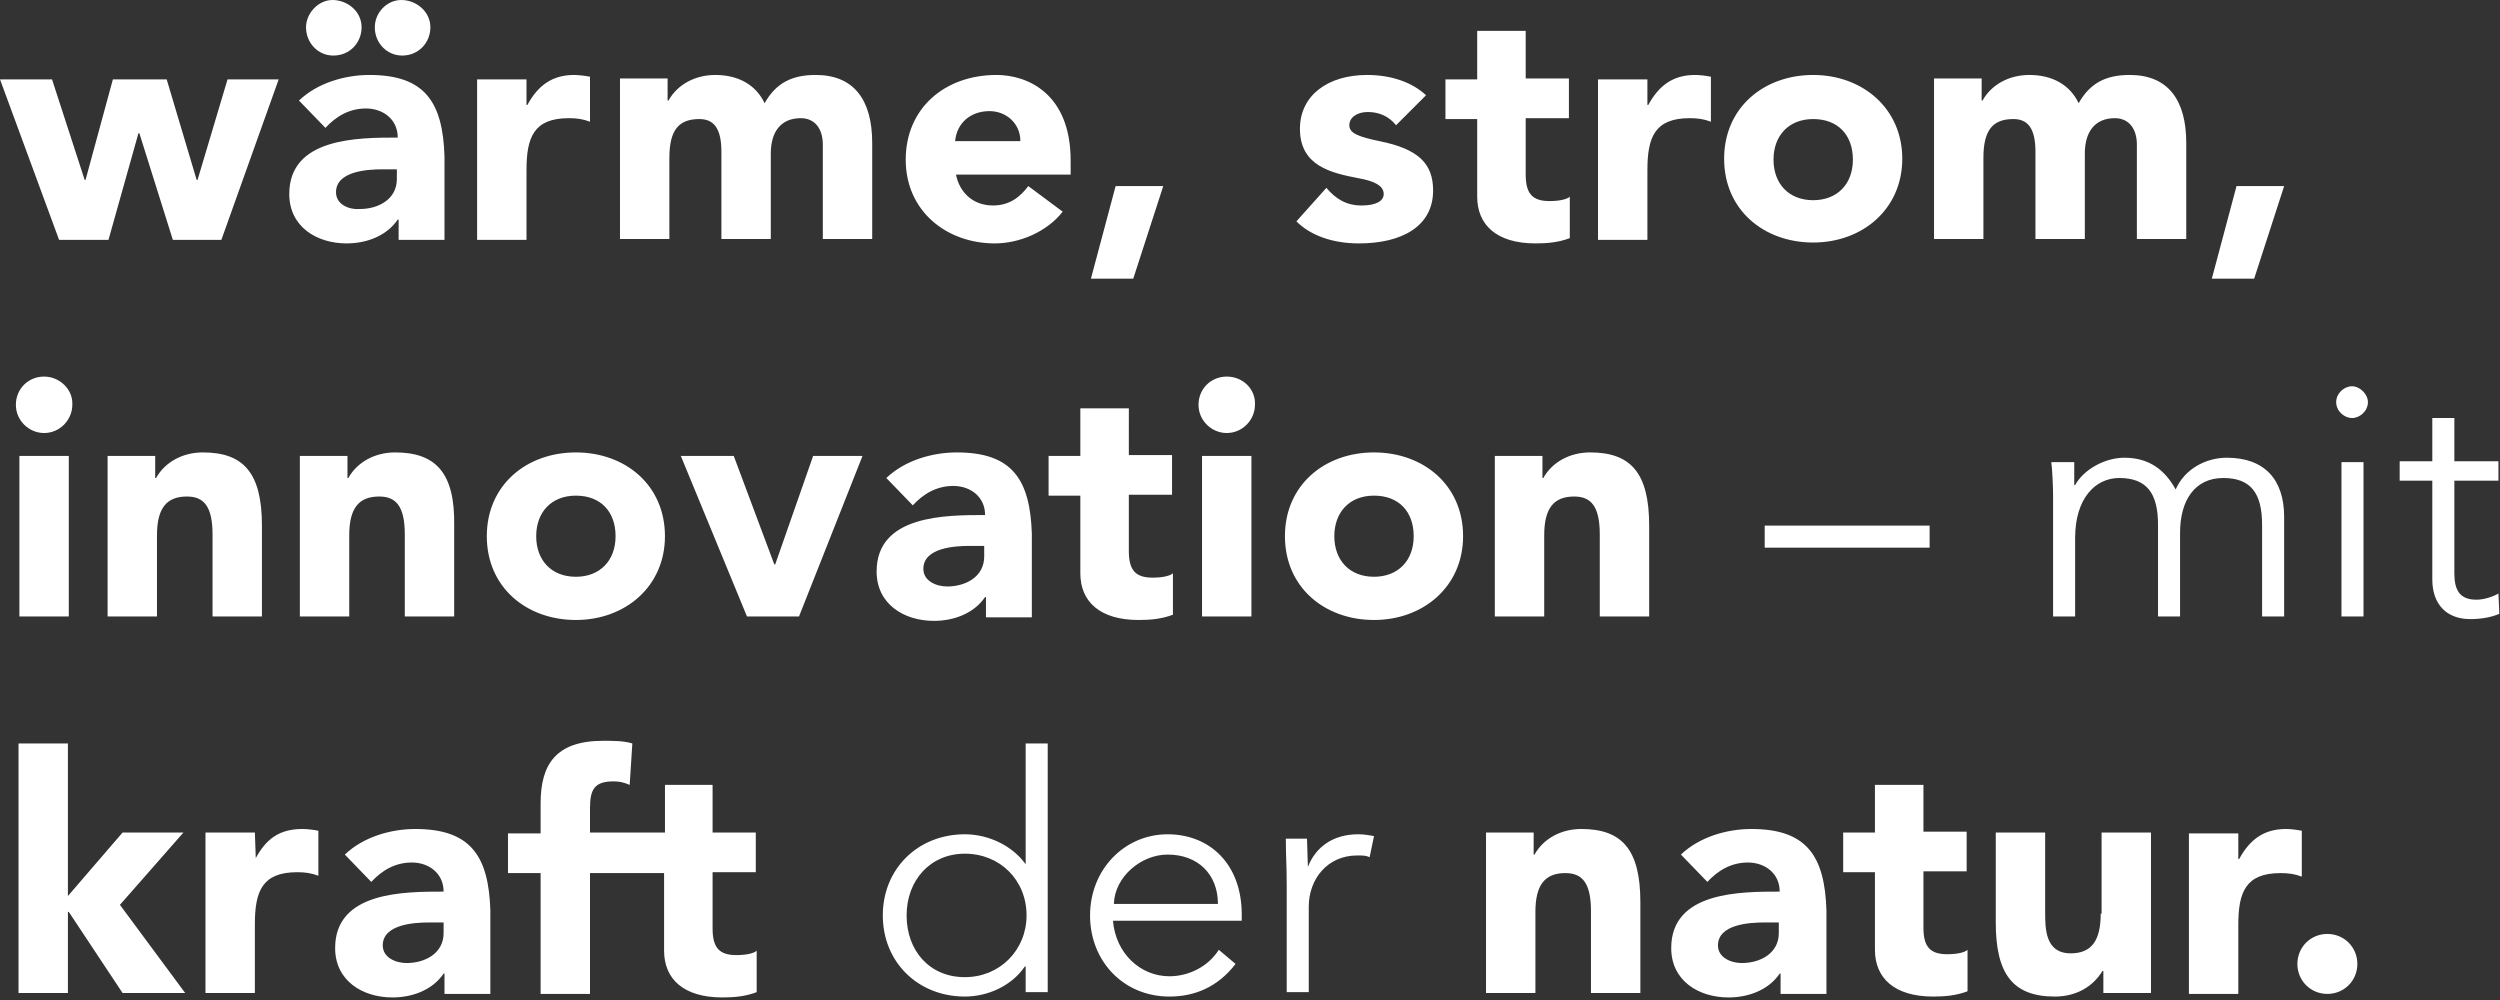 <svg width="745" height="298" fill="none" xmlns="http://www.w3.org/2000/svg"><rect width="100%" height="100%" fill="#333333" stroke="none"/><path d="M54.664 248.091H36.531l-16.295 18.923v-45.466H5.52v74.375h14.717v-24.179h.263l16.032 24.179H55.19l-19.448-26.281 18.922-21.551zm250.983 9.462c-3.942-5.519-11.038-8.936-18.134-8.936-13.929 0-24.441 10.25-24.441 24.179 0 13.928 10.512 24.178 24.441 24.178 6.833 0 13.929-3.154 17.871-8.936h.263v7.622h6.57v-74.112h-6.57v36.005zm-18.134 33.639c-10.512 0-17.345-7.884-17.345-18.396 0-10.513 7.095-18.397 17.345-18.397 10.512 0 18.397 7.884 18.397 18.397 0 10.249-7.885 18.396-18.397 18.396zm-163.73-44.152c-7.358 0-15.505 2.366-21.024 7.622l7.884 8.147c3.154-3.417 7.096-5.782 12.089-5.782s9.461 3.154 9.461 8.673c-11.826 0-32.325 0-32.325 16.819 0 9.724 8.147 14.718 17.082 14.718 5.782 0 11.827-2.103 15.243-7.096h.263v6.045h13.666v-24.967c-.526-16.032-5.782-24.179-22.339-24.179zm8.41 31.012c0 6.044-5.519 8.935-11.038 8.935-3.154 0-7.096-1.577-7.096-5.256 0-6.307 9.461-6.833 13.666-6.833h4.468v3.154zm80.682-44.152h-14.717v14.192h-22.339v-7.359c0-5.782 1.577-7.884 7.096-7.884 1.577 0 2.891.262 4.731 1.051l.788-12.352c-2.628-.789-5.519-.789-8.673-.789-14.191 0-18.659 7.096-18.659 18.66v8.935h-9.724v11.827h9.724v36.005h14.717v-36.005h22.076v23.127c0 8.41 5.782 13.929 17.345 13.929 3.417 0 6.833-.263 10.25-1.577v-12.352c-.788.788-3.154 1.314-6.045 1.314-4.993 0-7.095-2.103-7.095-7.884v-16.82h12.877v-11.826H212.35V233.9h.525zm-136.66 21.813l-.263-7.621H61.234v47.831h14.718v-20.499c0-9.724 2.102-15.506 12.615-15.506 2.365 0 4.204.263 6.307 1.051v-13.403c-1.314-.263-3.154-.526-4.73-.526-6.834 0-10.776 2.891-13.93 8.673zm395.001-8.673c-6.044 0-11.3 2.891-13.929 7.622h-.262v-6.57h-14.192v47.831h14.717v-24.179c0-8.147 2.891-11.563 8.936-11.563 4.993 0 7.621 2.891 7.621 11.301v24.441h14.718v-27.07c0-15.768-5.519-21.813-17.609-21.813zm-123.257 1.577c-12.878 0-23.127 10.512-23.127 24.179 0 13.666 9.986 24.178 23.652 24.178 7.622 0 14.455-2.891 19.711-9.724l-4.993-4.205c-3.154 4.993-8.936 7.884-14.718 7.884-8.672 0-16.031-6.833-16.819-16.557h38.37v-1.839c0-15.243-9.724-23.916-22.076-23.916zm-16.032 20.762c.263-8.147 8.147-14.717 16.032-14.717 8.935 0 14.98 5.782 14.98 14.717h-31.012zm354.004-21.813c-1.314-.263-3.154-.526-4.731-.526-6.57 0-10.775 3.154-13.928 8.936h-.263v-7.622h-14.717v47.832h14.717v-20.5c0-9.723 2.102-15.505 12.615-15.505 2.365 0 4.205.263 6.307 1.051v-13.666zm7.622 30.749c-4.994 0-8.936 3.942-8.936 8.935s3.942 8.936 8.936 8.936c4.993 0 8.935-3.943 8.935-8.936s-3.942-8.935-8.935-8.935zm-67.542-6.045c0 7.884-2.629 11.826-8.936 11.826-7.621 0-7.621-7.358-7.621-12.352v-23.652h-14.718v26.806c0 15.243 4.994 22.076 17.609 22.076 6.307 0 11.3-2.891 14.191-7.621h.263v6.57h14.192v-47.831h-14.718v24.178h-.262zm-236.265-13.929l-.263-8.41h-6.308c0 5.782.263 7.359.263 13.929v31.8h6.57v-25.493c0-8.147 5.519-15.242 14.455-15.242 1.577 0 2.628 0 3.679.525l1.314-6.307c-1.577-.263-2.891-.526-4.73-.526-7.359 0-12.615 3.679-14.98 9.724zM573.449 233.9h-14.717v14.192h-9.461v11.826h9.461v23.127c0 8.41 5.781 13.929 17.345 13.929 3.417 0 6.833-.263 10.25-1.577v-12.352c-.789.788-3.154 1.314-6.045 1.314-4.993 0-7.096-2.102-7.096-7.884v-16.82h12.878v-11.826h-12.878V233.9h.263zm-51.51 13.14c-7.359 0-15.506 2.366-21.025 7.622l7.884 8.147c3.154-3.417 7.096-5.782 12.089-5.782 4.994 0 9.461 3.154 9.461 8.673-11.826 0-32.325 0-32.325 16.819 0 9.724 8.147 14.718 17.083 14.718 5.781 0 11.826-2.103 15.242-7.096h.263v6.045h13.666v-24.967c-.525-16.032-5.781-24.179-22.338-24.179zm8.147 31.012c0 6.044-5.519 8.935-11.038 8.935-3.154 0-7.096-1.577-7.096-5.256 0-6.307 9.461-6.833 13.666-6.833h4.468v3.154zm194.741-153.481v12.878h-9.724v5.782h9.724v29.434c0 7.359 4.204 11.827 11.3 11.827 3.154 0 6.308-.526 8.673-1.577l-.263-6.045c-1.839 1.052-4.468 1.84-6.57 1.84-4.993 0-6.57-2.891-6.57-7.884v-27.595h13.14v-5.782h-13.14v-12.878h-6.57zm-27.07 59.132h6.57v-45.991h-6.57v45.991zm3.154-68.593c-2.365 0-4.731 2.103-4.731 4.731 0 2.628 2.366 4.73 4.731 4.73 2.365 0 4.73-2.102 4.73-4.73 0-2.365-2.365-4.731-4.73-4.731zm-67.805 21.288c-5.782 0-12.089 3.416-14.717 8.147h-.263v-6.833h-6.833c.263 1.839.526 7.358.526 9.724v36.267h6.57v-23.39c0-11.826 6.045-17.871 13.14-17.871 8.147 0 11.564 4.468 11.564 13.929v27.332h6.57v-24.966c0-9.724 4.468-16.295 12.878-16.295 8.147 0 11.563 4.468 11.563 13.929v27.332h6.571v-29.697c0-11.038-5.782-17.608-17.083-17.608-6.307 0-12.615 3.416-15.243 9.461-3.154-5.782-7.884-9.461-15.243-9.461zm-106.963 26.806h48.883v-6.57H525.88v6.57h.263zm-52.299-28.383c-6.044 0-11.301 2.891-13.929 7.621h-.263v-6.57h-14.191v47.831h14.717v-24.178c0-8.147 2.891-11.564 8.936-11.564 4.993 0 7.621 2.891 7.621 11.301v24.441h14.717v-27.069c0-15.768-5.519-21.813-17.608-21.813zm-76.214 24.967c0-7.096 4.467-12.089 11.826-12.089 7.359 0 11.826 4.73 11.826 12.089 0 7.358-4.73 12.089-11.826 12.089-7.359 0-11.826-4.993-11.826-12.089zm11.826-24.967c-14.717 0-26.544 9.724-26.544 24.967 0 15.243 11.827 24.967 26.544 24.967S436 174.768 436 159.788c0-15.243-11.827-24.967-26.544-24.967zm-51.248 48.882h14.718v-47.831h-14.718v47.831zm7.359-71.484c-4.731 0-8.41 3.68-8.41 8.41 0 4.731 3.942 8.41 8.41 8.41 4.73 0 8.41-3.942 8.41-8.41.263-4.468-3.417-8.41-8.41-8.41zm-43.626 9.461v14.192h-9.461v11.827h9.461v23.127c0 8.41 5.781 13.929 17.345 13.929 3.417 0 6.833-.263 10.25-1.577v-12.352c-.789.788-3.154 1.314-6.045 1.314-4.993 0-7.096-2.103-7.096-7.885v-16.819h12.878v-11.827h-12.878V121.68h-14.454zm-46.78 47.832c0-6.308 9.461-6.833 13.666-6.833h4.468v3.153c0 6.045-5.519 8.936-11.038 8.936-3.154 0-7.096-1.577-7.096-5.256zm9.986-34.691c-7.358 0-15.505 2.365-21.024 7.621l7.884 8.147c3.154-3.416 7.096-5.781 12.089-5.781 4.994 0 9.461 3.153 9.461 8.672-11.826 0-32.325 0-32.325 16.82 0 9.724 8.147 14.717 17.082 14.717 5.782 0 11.827-2.102 15.243-7.095h.263v6.044h13.666v-24.967c-.525-16.031-5.782-24.178-22.339-24.178zm-82.259 1.051l19.711 47.831h15.506l18.922-47.831H242.31l-11.301 32.326h-.263l-12.089-32.326h-15.769zm-43.1 23.916c0-7.096 4.467-12.089 11.826-12.089 7.359 0 11.826 4.73 11.826 12.089 0 7.358-4.73 12.089-11.826 12.089-7.359 0-11.826-4.993-11.826-12.089zm11.826-24.967c-14.717 0-26.544 9.724-26.544 24.967 0 15.243 11.827 24.967 26.544 24.967s26.544-9.987 26.544-24.967c0-15.243-11.827-24.967-26.544-24.967zm-53.876 0c-6.044 0-11.301 2.891-13.929 7.621h-.262v-6.57H89.355v47.831h14.717v-24.178c0-8.147 2.891-11.564 8.936-11.564 4.993 0 7.621 2.891 7.621 11.301v24.441h14.717v-27.069c.263-15.768-5.519-21.813-17.608-21.813zm-57.292 0c-6.045 0-11.3 2.891-13.929 7.621h-.263v-6.57H32.063v47.831H46.78v-24.178c0-8.147 2.89-11.564 8.935-11.564 4.994 0 7.622 2.891 7.622 11.301v24.441h14.717v-27.069c0-15.768-5.519-21.813-17.608-21.813zM5.782 183.703h14.717v-47.831H5.782v47.831zm7.358-71.484c-4.73 0-8.41 3.68-8.41 8.41 0 4.731 3.943 8.41 8.41 8.41 4.73 0 8.41-3.942 8.41-8.41.263-4.468-3.68-8.41-8.41-8.41zm653.343-56.766l-7.359 27.595h12.615l8.936-27.595h-14.192zm-61.76-33.114c-6.045 0-11.301 2.89-13.929 7.621h-.263v-6.57H576.34v47.831h14.717V47.043c0-8.41 2.891-11.564 8.935-11.564 4.205 0 6.571 2.628 6.571 9.724v26.018h14.717V45.73c0-6.308 2.891-10.513 8.935-10.513 4.205 0 6.571 3.154 6.571 7.885v28.12h14.717V42.575c0-12.878-5.519-20.236-16.82-20.236-7.096 0-11.826 2.365-15.243 8.41-2.628-5.52-7.884-8.41-14.717-8.41zm-76.215 25.23c0-7.096 4.468-12.09 11.827-12.09 7.358 0 11.826 4.73 11.826 12.09 0 7.358-4.73 12.089-11.826 12.089-7.359 0-11.827-4.994-11.827-12.09zm11.827-25.23c-14.717 0-26.544 9.724-26.544 24.967 0 15.242 11.827 24.966 26.544 24.966s26.544-9.986 26.544-24.966-11.827-24.967-26.544-24.967zm-35.217 0c-6.57 0-10.775 3.154-13.928 8.935h-.263v-7.621H476.21v47.831h14.717V50.722c0-9.724 2.102-15.506 12.615-15.506 2.365 0 4.205.263 6.307 1.052V22.864c-1.314-.262-3.154-.525-4.731-.525zM440.205 9.46v14.192h-9.461v11.826h9.461v23.127c0 8.41 5.782 13.93 17.345 13.93 3.417 0 6.833-.264 10.25-1.578V58.606c-.789.789-3.154 1.314-6.045 1.314-4.993 0-7.096-2.102-7.096-7.884v-16.82h12.878V23.39h-12.878V9.198h-14.454v.263zm-32.851 12.88c-11.564 0-19.974 6.044-19.974 16.031 0 11.038 9.198 13.14 17.346 14.717 4.467.789 7.621 2.103 7.621 4.73 0 2.103-2.365 3.417-6.57 3.417-4.468 0-7.622-1.84-10.513-5.256l-8.935 9.987c4.205 4.205 10.775 6.57 18.659 6.57 12.615 0 22.076-4.993 22.076-15.768 0-7.885-4.205-12.352-16.031-14.718-6.307-1.314-8.936-2.365-8.936-4.73s2.366-3.942 5.519-3.942c3.417 0 6.308 1.314 8.41 3.942l8.936-8.936c-3.942-3.679-9.987-6.044-17.608-6.044zm-74.901 33.114l-7.359 27.595h12.615l8.936-27.595h-14.192zM284.622 42.05c.526-5.519 4.73-8.935 10.249-8.935 4.994 0 9.199 3.68 9.199 8.935h-19.448zm-14.717 5.52c0 15.505 12.352 24.966 26.543 24.966 7.359 0 15.506-3.416 20.237-9.46l-10.25-7.622c-2.365 3.153-5.519 5.781-10.512 5.781-6.045 0-9.987-3.942-11.038-9.198h34.165v-4.205c0-19.973-12.878-25.492-22.076-25.492-15.506 0-27.069 9.986-27.069 25.23zm-56.767-25.23c-6.045 0-11.301 2.89-13.929 7.621h-.263v-6.57h-14.191v47.831h14.717V47.043c0-8.41 2.891-11.564 8.935-11.564 4.205 0 6.571 2.628 6.571 9.724v26.018h14.717V45.73c0-6.308 2.891-10.513 8.935-10.513 4.205 0 6.571 3.154 6.571 7.885v28.12h14.717V42.575c0-12.878-5.519-20.236-16.82-20.236-7.096 0-11.826 2.365-15.243 8.41-2.628-5.52-7.884-8.41-14.717-8.41zm-42.049 0c-6.571 0-10.776 3.154-13.929 8.935h-.263v-7.621H142.18v47.831h14.717V50.722c0-9.724 2.102-15.506 12.615-15.506 2.365 0 4.205.263 6.307 1.052V22.864c-1.314-.262-3.416-.525-4.73-.525zM119.578 0c-4.205 0-7.884 3.68-7.884 8.147 0 4.73 3.679 8.41 8.147 8.41 4.993 0 8.41-3.942 8.41-8.41 0-4.73-4.205-8.147-8.673-8.147zm-20.5 0c-4.204 0-7.883 3.942-7.883 8.147 0 4.468 3.416 8.41 8.147 8.41 4.993 0 8.41-3.942 8.41-8.41 0-4.993-4.468-8.147-8.673-8.147zm1.052 57.292c0-6.307 9.461-6.833 13.666-6.833h4.468v2.891c0 6.045-5.519 8.936-11.038 8.936-3.154.262-7.096-1.314-7.096-4.994zm9.987-34.953c-7.359 0-15.506 2.365-21.025 7.621l7.884 8.147c3.154-3.416 7.096-5.782 12.09-5.782 4.993 0 9.461 3.154 9.461 8.673-11.827 0-32.326 0-32.326 16.82 0 9.724 8.147 14.717 17.083 14.717 5.782 0 11.826-2.102 15.243-7.096h.263v6.045h13.666V46.517c-.526-16.031-5.782-24.178-22.339-24.178zM0 23.653l17.608 47.831h14.717l8.936-31.8h.263l9.986 31.8h14.455l17.083-47.831H67.805l-8.936 29.96h-.263l-8.935-29.96H33.639l-8.147 29.96h-.262l-9.724-29.96H0z" fill="#fff"/></svg>